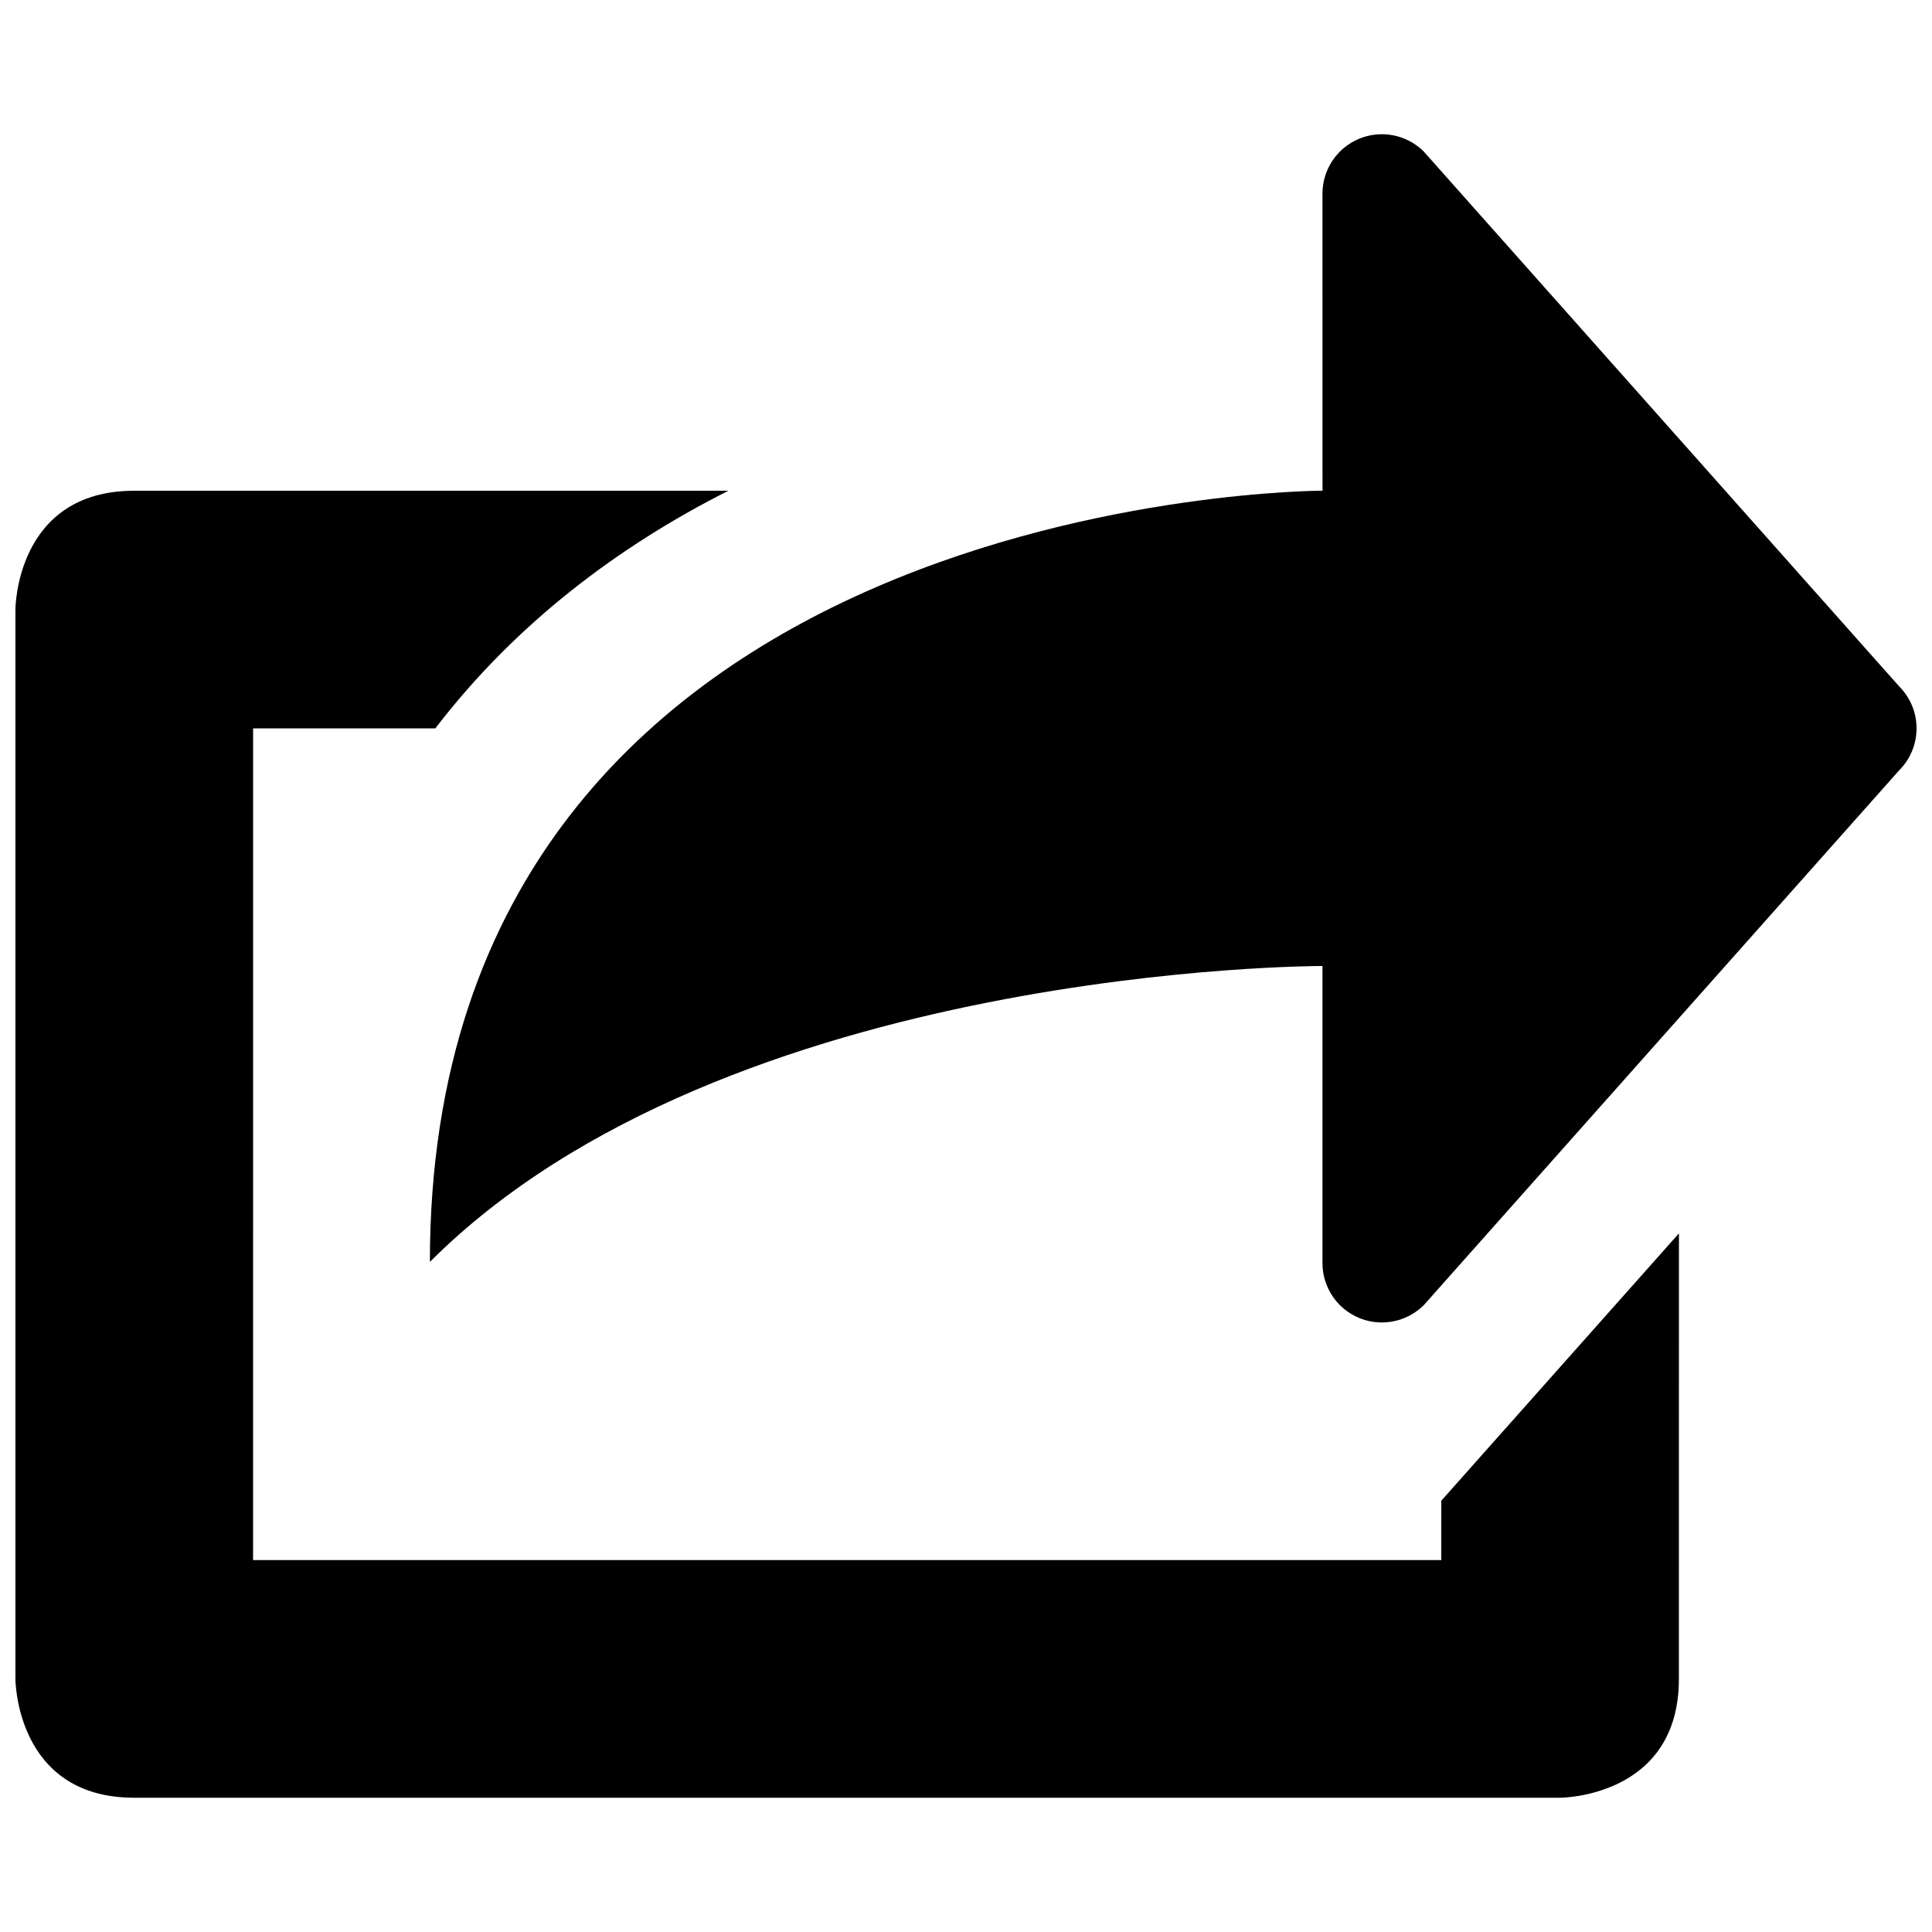 <?xml version="1.0" encoding="UTF-8"?>
<!-- Uploaded to: SVG Repo, www.svgrepo.com, Generator: SVG Repo Mixer Tools -->
<svg fill="#000000" width="800px" height="800px" version="1.1" viewBox="144 144 512 512" xmlns="http://www.w3.org/2000/svg">
 <g fill-rule="evenodd">
  <path d="m525.95 557.44h-314.88l0.004-220.41h48.285c21.426-27.961 48.758-48.383 77.664-62.977h-157.45c-31.488 0-31.488 31.488-31.488 31.488v283.39s0 31.488 31.488 31.488h377.86s31.488 0 31.488-31.488l0.016-118.08-62.977 70.848z"/>
  <path d="m647.29 325.89-125.95-141.7c-3.004-3.008-7.035-4.613-11.129-4.613-2.031 0-4.078 0.379-6.031 1.195-5.871 2.426-9.715 8.188-9.715 14.547l0.016 78.719h-0.016c-0.172 0.004-236.54 0.082-236.54 204.38 78.75-78.75 236.54-78.418 236.54-78.418v78.719c0 6.359 3.824 12.121 9.715 14.547 1.953 0.82 4 1.195 6.031 1.195 4.094 0 8.125-1.605 11.133-4.613l125.95-141.7c3.07-3.07 4.613-7.102 4.613-11.133-0.004-4.027-1.547-8.059-4.617-11.129z"/>
 </g>
</svg>